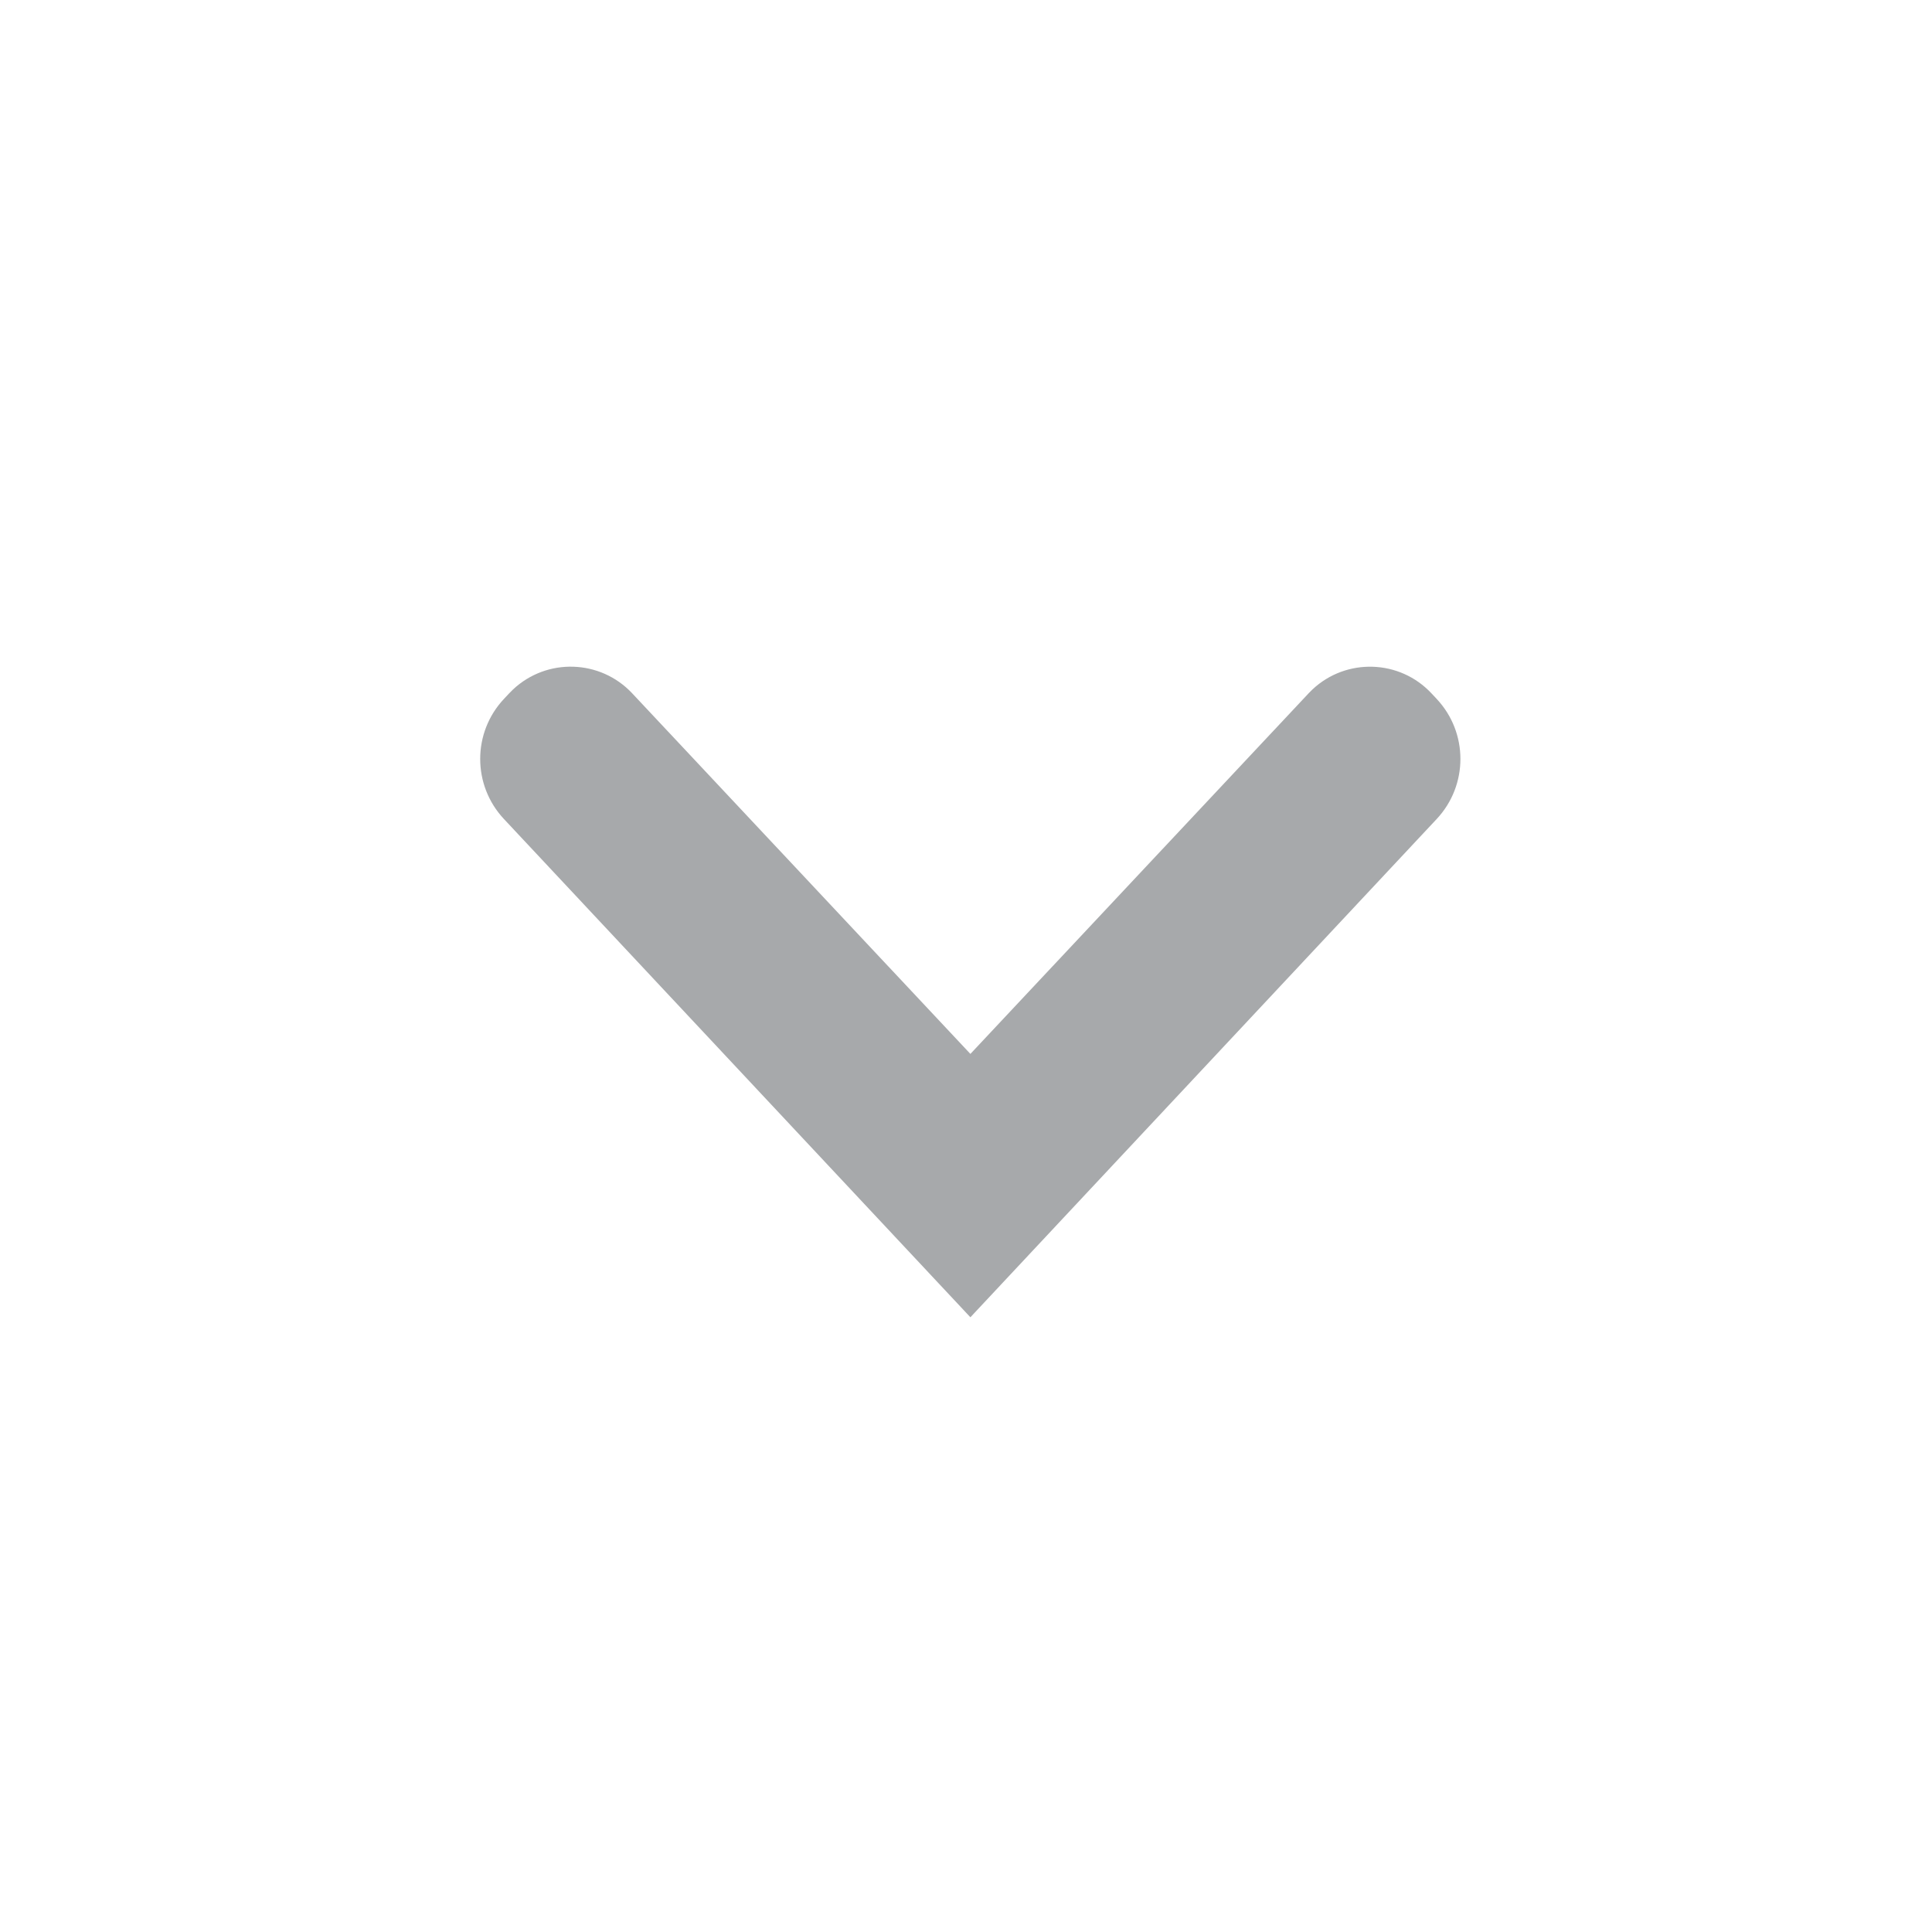 <svg xmlns="http://www.w3.org/2000/svg" width="22" height="22" viewBox="0 0 22 22">
    <path fill="#a7a9ab" fill-rule="evenodd" d="M11.05 15l5.31-5.674c.36-.385.36-.983 0-1.367l-.06-.064c-.361-.386-.968-.406-1.354-.045l-.044.044-3.852 4.107-3.852-4.107c-.363-.386-.97-.405-1.356-.043l-.044.044-.06.064c-.36.384-.36.982 0 1.367L11.05 15z"/>
</svg>
